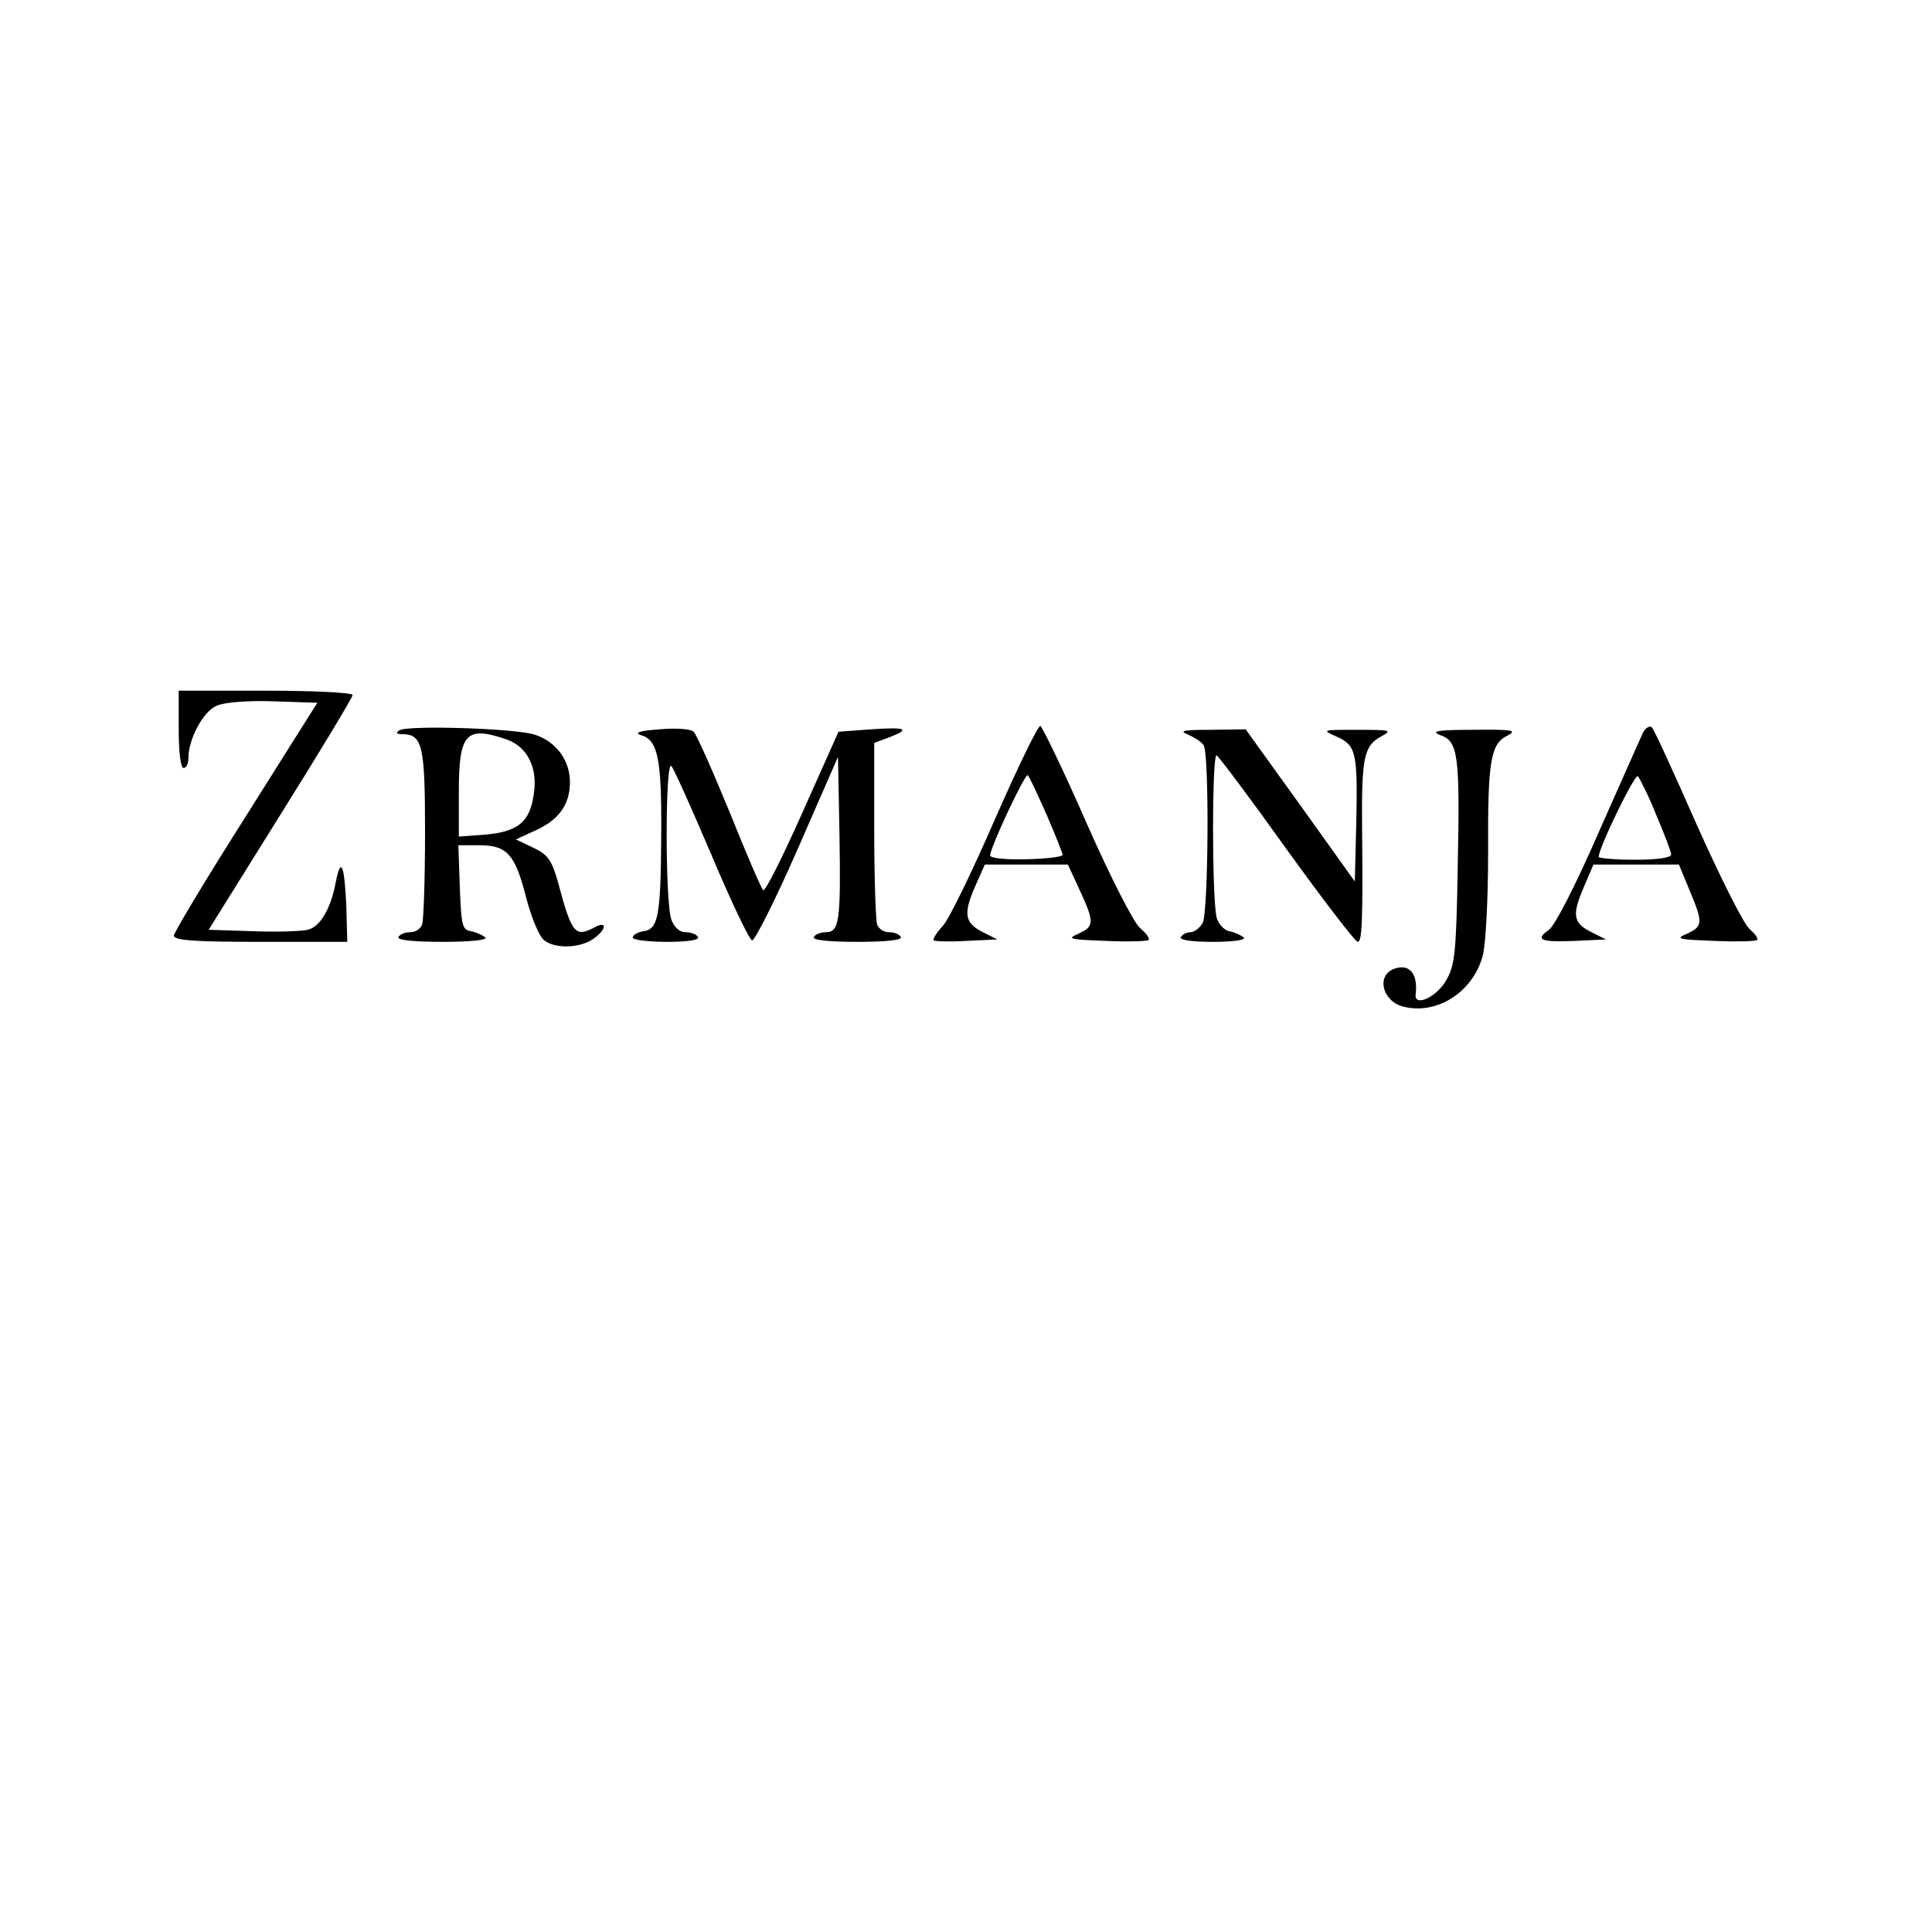 <?xml version="1.0" standalone="no"?>
<!DOCTYPE svg PUBLIC "-//W3C//DTD SVG 20010904//EN"
 "http://www.w3.org/TR/2001/REC-SVG-20010904/DTD/svg10.dtd">
<svg version="1.0" xmlns="http://www.w3.org/2000/svg"
 width="400pt" height="400pt" viewBox="0 0 400 400"
 preserveAspectRatio="xMidYMid meet">
<g transform="translate(0,400) scale(0.1,-0.1)"
fill="#000000" stroke="none">
<path d="M370 2490 c0 -47 4 -80 10 -80 6 0 10 9 10 20 0 40 31 98 59 109 15
7 66 11 118 9 l90 -3 -148 -235 c-82 -129 -149 -241 -149 -247 0 -10 42 -13
180 -13 l179 0 -2 75 c-4 85 -11 103 -22 48 -10 -54 -32 -92 -58 -98 -12 -3
-63 -5 -113 -3 l-92 3 149 239 c82 131 149 242 149 247 0 5 -80 9 -180 9
l-180 0 0 -80z"/>
<path d="M827 2488 c-8 -5 -6 -8 5 -8 43 0 48 -22 48 -205 0 -95 -3 -180 -6
-189 -3 -9 -14 -16 -24 -16 -11 0 -22 -4 -25 -10 -4 -6 29 -10 91 -10 59 0 94
4 89 9 -6 5 -19 11 -30 13 -18 3 -20 12 -23 91 l-3 87 44 0 c57 0 74 -19 97
-111 11 -41 27 -79 37 -86 23 -18 74 -16 101 3 28 19 30 39 3 24 -40 -21 -47
-14 -75 91 -14 49 -21 59 -52 74 l-36 17 39 18 c50 22 73 54 73 101 0 45 -29
84 -73 98 -39 13 -263 20 -280 9z m222 -19 c43 -15 65 -59 56 -114 -8 -57 -33
-77 -100 -83 l-55 -4 0 94 c0 120 15 136 99 107z"/>
<path d="M1365 2490 c-41 -3 -53 -7 -38 -12 35 -10 43 -48 42 -206 -1 -169 -6
-196 -37 -200 -12 -2 -22 -8 -22 -13 0 -5 32 -9 71 -9 44 0 68 4 64 10 -3 6
-15 10 -26 10 -12 0 -23 10 -29 26 -13 34 -13 331 0 318 5 -5 42 -88 83 -184
40 -95 78 -175 84 -177 5 -2 48 83 94 188 l84 192 3 -159 c3 -180 0 -204 -28
-204 -10 0 -22 -4 -25 -10 -4 -6 28 -10 90 -10 62 0 94 4 90 10 -3 6 -14 10
-25 10 -10 0 -21 7 -24 16 -3 9 -6 97 -6 196 l0 180 30 11 c47 18 36 22 -37
17 l-67 -5 -75 -168 c-41 -92 -77 -164 -81 -160 -4 4 -36 78 -70 163 -35 85
-68 160 -74 165 -6 6 -37 8 -71 5z"/>
<path d="M2060 2304 c-47 -108 -95 -207 -108 -221 -13 -14 -21 -27 -19 -30 3
-2 33 -3 68 -1 l64 3 -30 15 c-38 19 -41 38 -16 95 l20 45 86 0 86 0 24 -52
c31 -67 31 -76 -2 -91 -25 -11 -20 -12 56 -15 46 -2 86 -1 89 2 3 3 -5 14 -17
24 -13 10 -61 104 -111 217 -48 110 -92 200 -96 202 -5 1 -47 -86 -94 -193z
m107 9 c18 -42 33 -79 33 -83 0 -4 -34 -8 -75 -9 -43 -1 -75 2 -75 8 0 16 73
172 78 166 3 -3 20 -39 39 -82z"/>
<path d="M3402 2484 c-5 -11 -46 -103 -92 -207 -47 -108 -91 -194 -103 -202
-30 -21 -17 -26 54 -23 l64 3 -30 15 c-38 19 -41 35 -16 93 l20 47 89 0 88 0
22 -53 c28 -67 28 -75 -5 -90 -25 -11 -20 -12 56 -15 46 -2 86 -1 89 2 3 3 -5
13 -16 23 -12 10 -60 106 -108 213 -47 107 -89 199 -94 204 -4 4 -12 0 -18
-10z m27 -171 c17 -40 31 -77 31 -82 0 -7 -29 -11 -75 -11 -41 0 -75 3 -75 6
0 19 75 173 81 167 4 -5 22 -40 38 -80z"/>
<path d="M2460 2479 c13 -6 28 -15 32 -22 12 -18 10 -345 -2 -368 -6 -10 -17
-19 -25 -19 -7 0 -17 -4 -20 -10 -4 -6 21 -10 66 -10 44 0 69 4 64 9 -6 5 -19
11 -30 13 -10 2 -22 14 -26 28 -10 38 -10 342 0 336 5 -3 71 -91 146 -196 75
-104 141 -190 146 -190 9 0 11 42 9 241 -1 140 4 165 39 184 24 13 22 14 -49
14 -73 0 -74 0 -43 -14 41 -18 44 -33 41 -180 l-3 -120 -113 158 -113 157 -72
-1 c-58 0 -67 -2 -47 -10z"/>
<path d="M2982 2478 c37 -13 41 -40 36 -276 -3 -176 -6 -201 -24 -232 -20 -35
-67 -56 -63 -28 5 42 -13 64 -45 52 -37 -14 -24 -67 19 -78 70 -18 145 30 165
106 6 22 11 117 11 211 -1 192 5 227 40 244 21 11 11 13 -71 12 -75 0 -89 -3
-68 -11z"/>
</g>
</svg>
